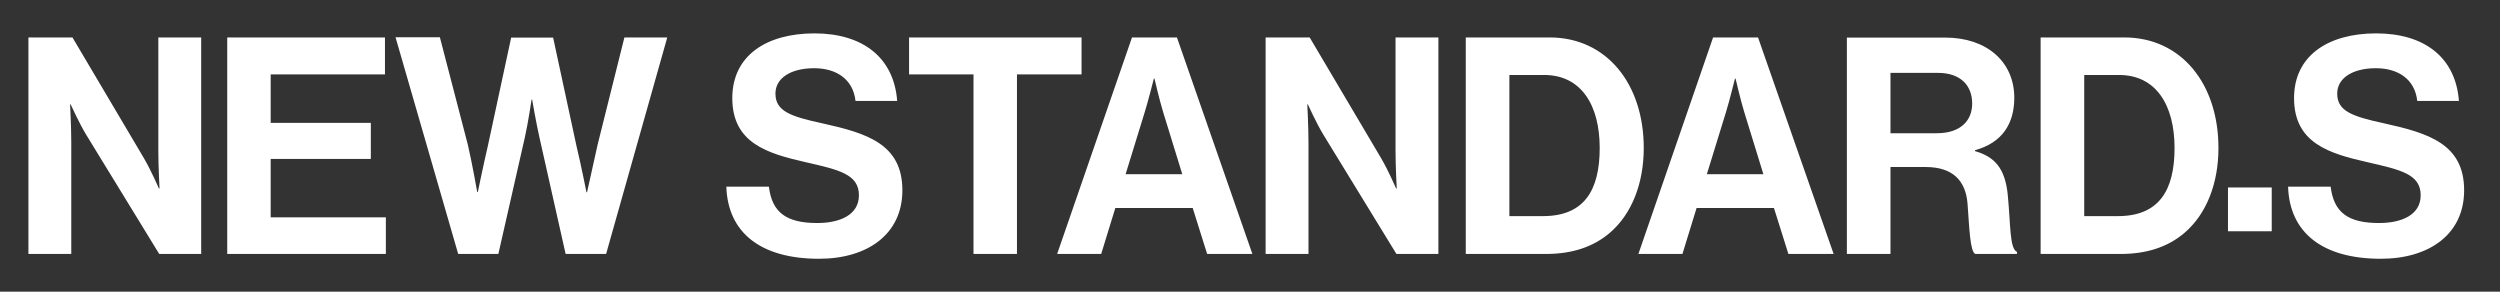 <svg width="300" height="35" viewBox="0 0 300 35" fill="none" xmlns="http://www.w3.org/2000/svg">
<rect x="0" y="0" width="300" height="35" fill="#333333" stroke="none"/>
<path d="M285.696 31.052C291.5 31.052 295.696 28.115 295.696 22.835C295.696 17.25 291.375 15.97 286.089 14.799C282.268 13.97 280.464 13.34 280.464 11.231C280.464 9.376 282.304 8.186 285.107 8.186C287.768 8.186 289.786 9.502 290.071 12.114H295.071C294.679 6.889 290.929 4.006 285.143 4.006C279.411 4.006 275.286 6.655 275.286 11.772C275.286 17.177 279.5 18.421 284.107 19.466C288.036 20.367 290.482 20.889 290.482 23.43C290.482 25.826 288.143 26.763 285.482 26.763C281.804 26.763 280.054 25.52 279.679 22.403H274.571C274.75 27.934 278.714 31.052 285.696 31.052ZM267.357 27.754H272.607V22.493H267.357V27.754ZM250.107 25.934V8.997H254.286C258.714 8.997 260.946 12.601 260.946 17.754C260.946 22.907 259.036 25.934 254.143 25.934H250.107ZM244.875 30.475H254.482C257.714 30.475 260.214 29.574 262.107 27.97C264.804 25.682 266.214 21.97 266.214 17.754C266.214 10.096 261.786 4.493 254.911 4.493H244.875V30.475ZM226.857 8.745H232.554C235.321 8.745 236.661 10.312 236.661 12.421C236.661 14.493 235.25 15.988 232.411 15.988H226.857V8.745ZM221.643 30.475H226.857V20.042H231.071C234.304 20.042 235.893 21.646 236.107 24.475C236.321 27.268 236.393 30.187 237.036 30.475H242.036V30.223C241.143 29.826 241.286 27.034 240.929 23.358C240.607 20.204 239.375 18.817 237 18.132V18.024C240.304 17.123 241.714 14.799 241.714 11.736C241.714 7.412 238.411 4.511 233.429 4.511H221.625V30.475H221.643ZM207.125 13.43C207.554 12.042 208.196 9.43 208.196 9.43H208.268C208.268 9.43 208.875 12.042 209.304 13.43L211.607 20.907H204.821L207.125 13.43ZM196.607 30.475H201.893L203.589 24.961H212.875L214.607 30.475H220.036L210.964 4.493H205.571L196.607 30.475ZM181.125 25.934V8.997H185.304C189.732 8.997 191.964 12.601 191.964 17.754C191.964 22.907 190.054 25.934 185.161 25.934H181.125ZM175.911 30.475H185.518C188.75 30.475 191.25 29.574 193.143 27.97C195.839 25.682 197.25 21.97 197.25 17.754C197.25 10.096 192.821 4.493 185.946 4.493H175.893V30.475H175.911ZM151.875 30.475H157.018V17.069C157.018 15.249 156.875 12.529 156.875 12.529H156.946C156.946 12.529 157.946 14.745 158.786 16.132L167.571 30.475H172.607V4.493H167.464V18.114C167.464 19.934 167.607 22.619 167.607 22.619H167.536C167.536 22.619 166.571 20.403 165.732 18.979L157.161 4.493H151.875V30.475ZM137.375 13.43C137.804 12.042 138.464 9.43 138.464 9.43H138.536C138.536 9.43 139.143 12.042 139.571 13.43L141.875 20.907H135.071L137.375 13.43ZM126.857 30.475H132.143L133.839 24.961H143.125L144.857 30.475H150.286L141.232 4.493H135.839L126.857 30.475ZM109.089 8.925H116.821V30.475H122.036V8.925H129.786V4.493H109.089V8.925ZM98.286 31.052C104.089 31.052 108.286 28.115 108.286 22.835C108.286 17.25 103.964 15.97 98.678 14.799C94.857 13.97 93.053 13.34 93.053 11.231C93.053 9.376 94.893 8.186 97.696 8.186C100.357 8.186 102.375 9.502 102.661 12.114H107.661C107.268 6.889 103.518 4.006 97.732 4.006C92 4.006 87.875 6.655 87.875 11.772C87.875 17.177 92.089 18.421 96.696 19.466C100.625 20.367 103.071 20.889 103.071 23.43C103.071 25.826 100.732 26.763 98.071 26.763C94.393 26.763 92.643 25.52 92.268 22.403H87.161C87.339 27.934 91.303 31.052 98.286 31.052ZM54.982 30.475H59.803L62.964 16.565C63.393 14.673 63.786 11.952 63.786 11.952H63.857C63.857 11.952 64.321 14.673 64.75 16.565L67.875 30.475H72.732L80.071 4.493H74.928L71.714 17.358C71.214 19.61 70.446 23.069 70.446 23.069H70.375C70.375 23.069 69.732 19.808 69.178 17.52L66.375 4.511H61.339L58.536 17.538C58 19.826 57.339 23.051 57.339 23.051H57.268C57.268 23.051 56.661 19.592 56.143 17.376L52.786 4.475H47.464L54.982 30.475ZM27.25 30.475H46.303V26.078H32.482V19.069H44.5V14.745H32.482V8.925H46.196V4.493H27.268V30.475H27.25ZM3.411 30.475H8.553V17.069C8.553 15.249 8.411 12.529 8.411 12.529H8.482C8.482 12.529 9.482 14.745 10.321 16.132L19.107 30.475H24.143V4.493H19V18.114C19 19.934 19.143 22.619 19.143 22.619H19.071C19.071 22.619 18.107 20.403 17.268 18.979L8.696 4.493H3.411V30.475Z" fill="white"/>
</svg>
